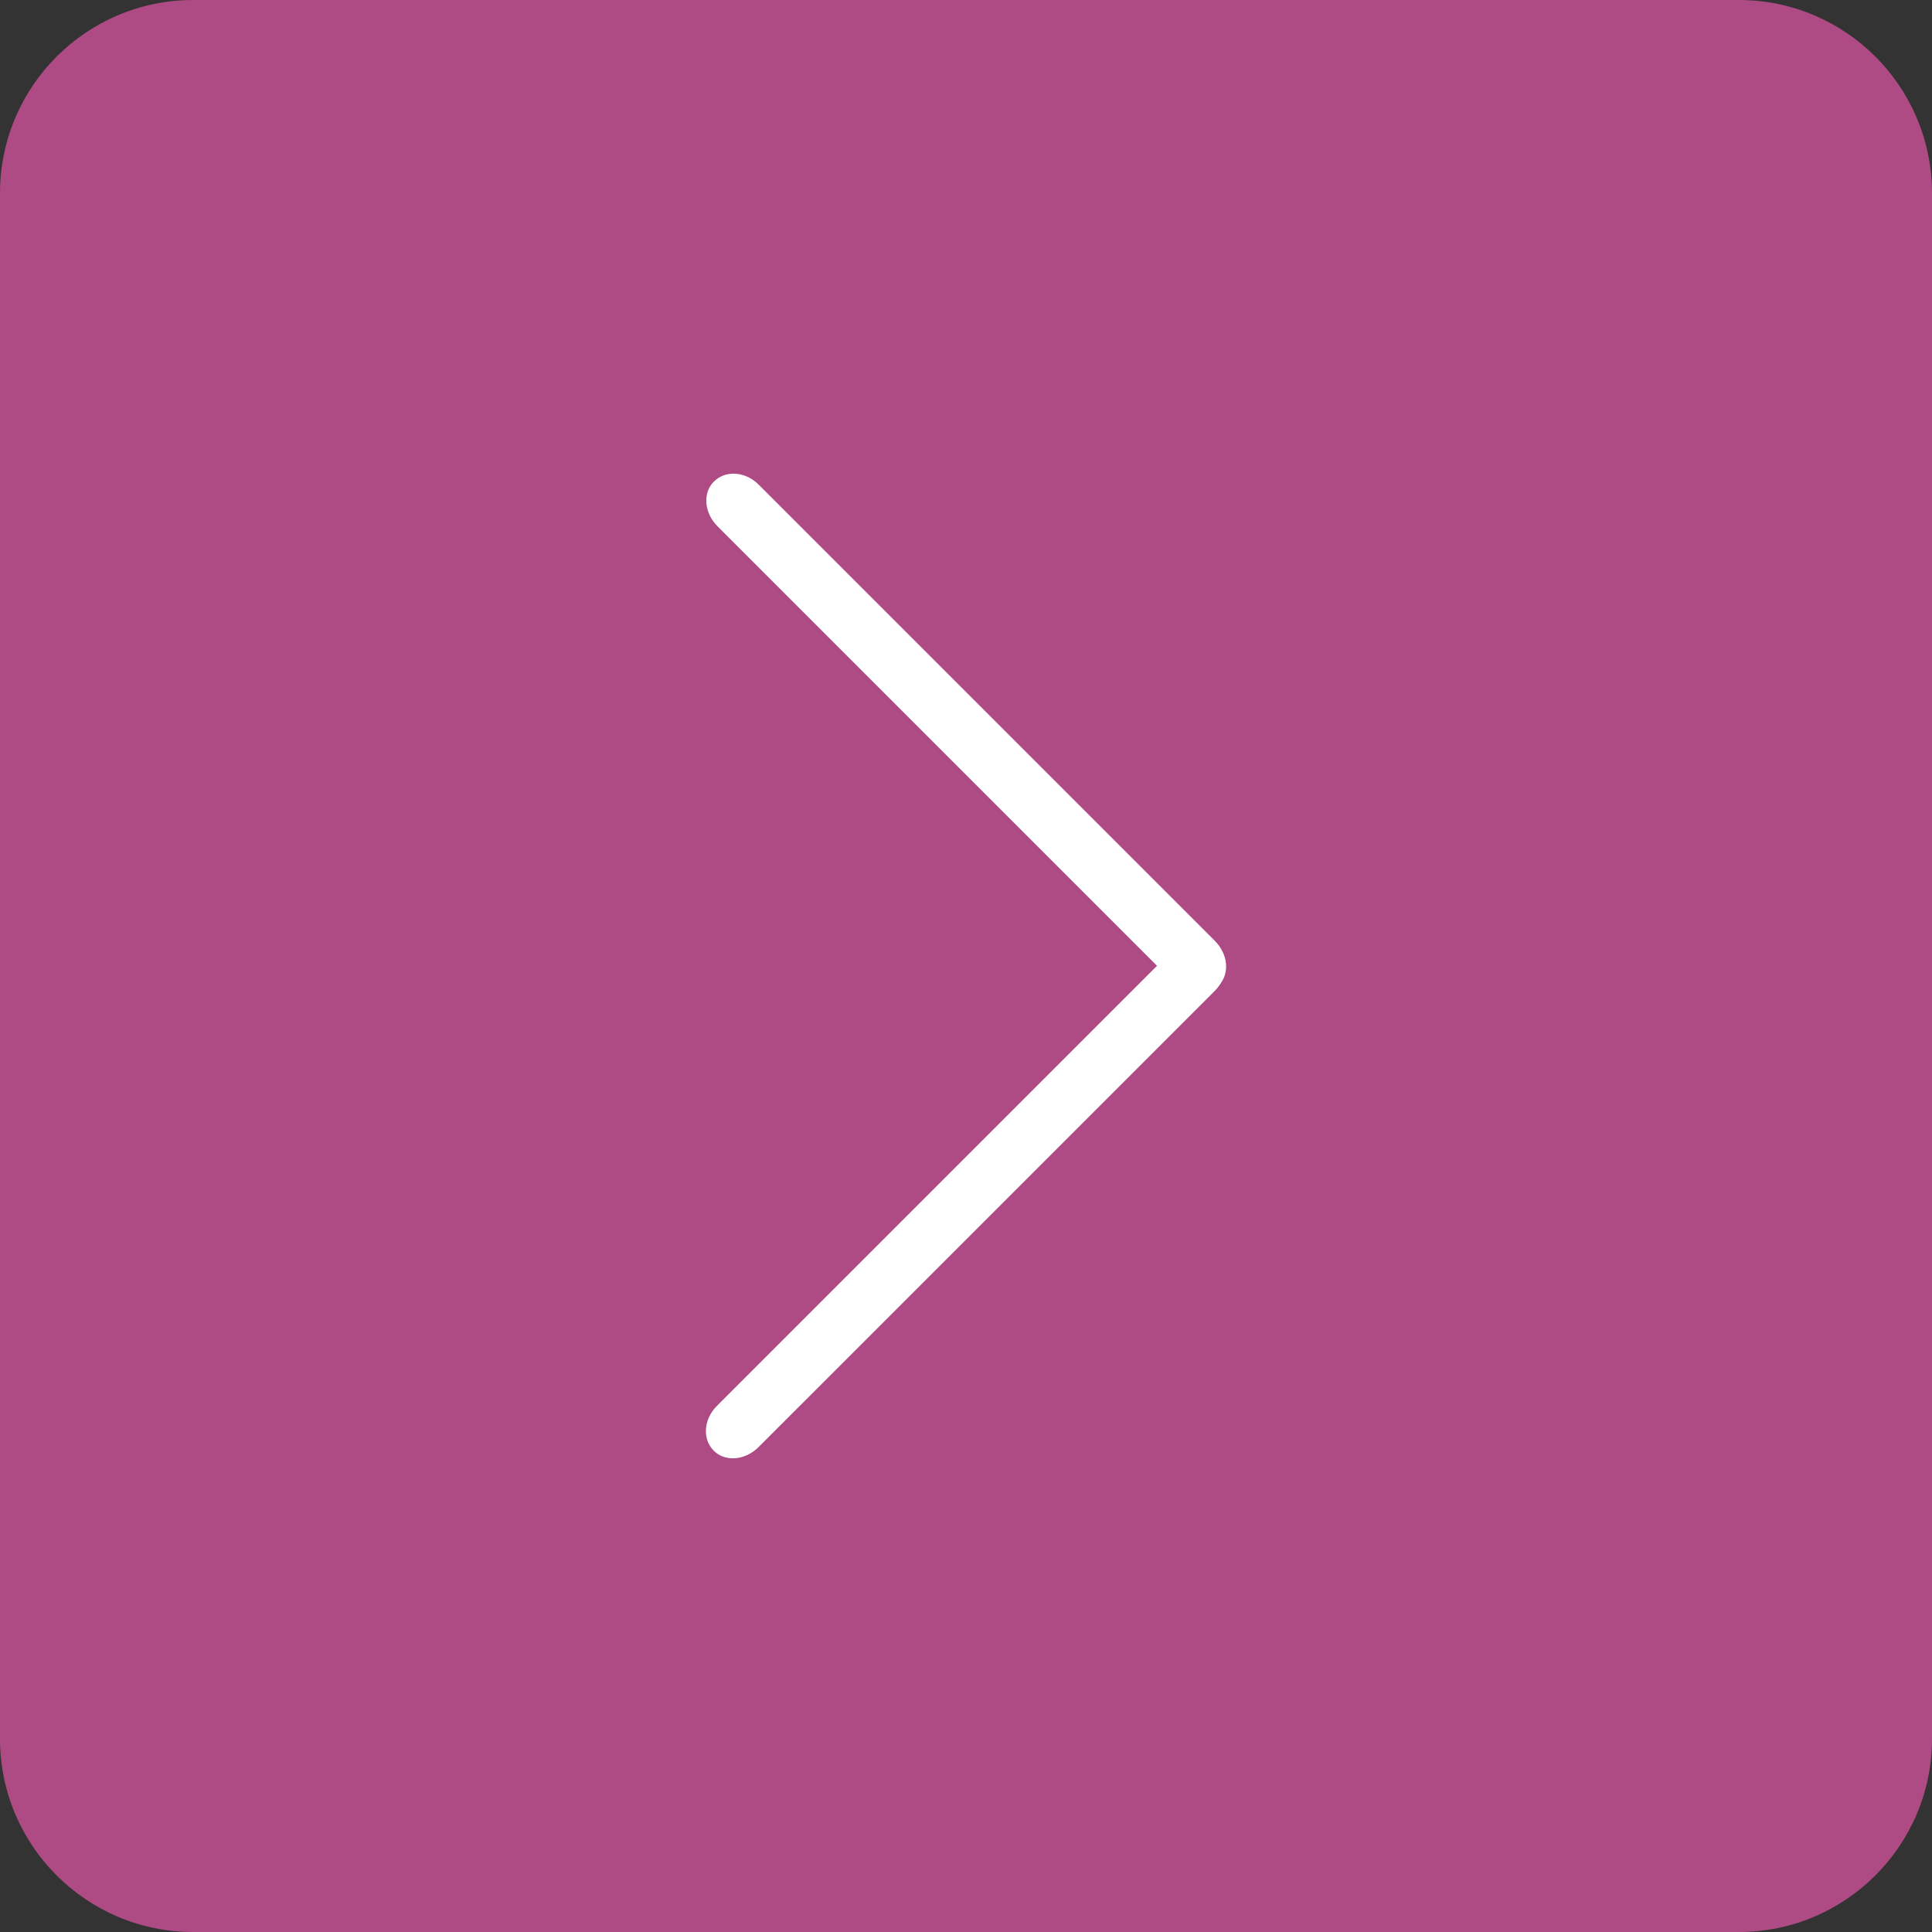 <?xml version="1.0" encoding="UTF-8"?>
<!DOCTYPE svg PUBLIC "-//W3C//DTD SVG 1.1//EN" "http://www.w3.org/Graphics/SVG/1.1/DTD/svg11.dtd">
<!-- Creator: CorelDRAW X5 -->
<svg xmlns="http://www.w3.org/2000/svg" xml:space="preserve" width="50mm" height="50mm" style="shape-rendering:geometricPrecision; text-rendering:geometricPrecision; image-rendering:optimizeQuality; fill-rule:evenodd; clip-rule:evenodd"
viewBox="0 0 5000 5000"
 xmlns:xlink="http://www.w3.org/1999/xlink"
 version="1.1">
 <rect x="0" y="0" width="5000" height="5000" fill="#333333" stroke="none"/>
 <defs>
  <style type="text/css">
   <![CDATA[
    .str0 {stroke:white;stroke-width:20}
    .fil0 {fill:#AE4A84}
    .fil1 {fill:white}
   ]]>
  </style>
 </defs>
 <g id="Vrstva_x0020_1">
  <path class="fil0" d="M500 0l4000 0c276,0 500,224 500,500l0 4000c0,276 -224,500 -500,500l-4000 0c-276,0 -500,-224 -500,-500l0 -4000c0,-276 224,-500 500,-500z"/>
  <g id="_9244096416">
   <path class="fil1 str0" d="M1957 1262l1180 1180c31,31 35,77 9,102l0 0c-26,26 -72,22 -102,-9l-1180 -1180c-31,-31 -35,-77 -9,-102l0 0c26,-26 72,-22 102,9z"/>
   <path class="fil1 str0" d="M1863 3645l1180 -1180c31,-31 77,-35 102,-9l0 0c26,26 22,72 -9,102l-1180 1180c-31,31 -77,35 -102,9l0 0c-26,-26 -22,-72 9,-102z"/>
  </g>
 </g>
</svg>

